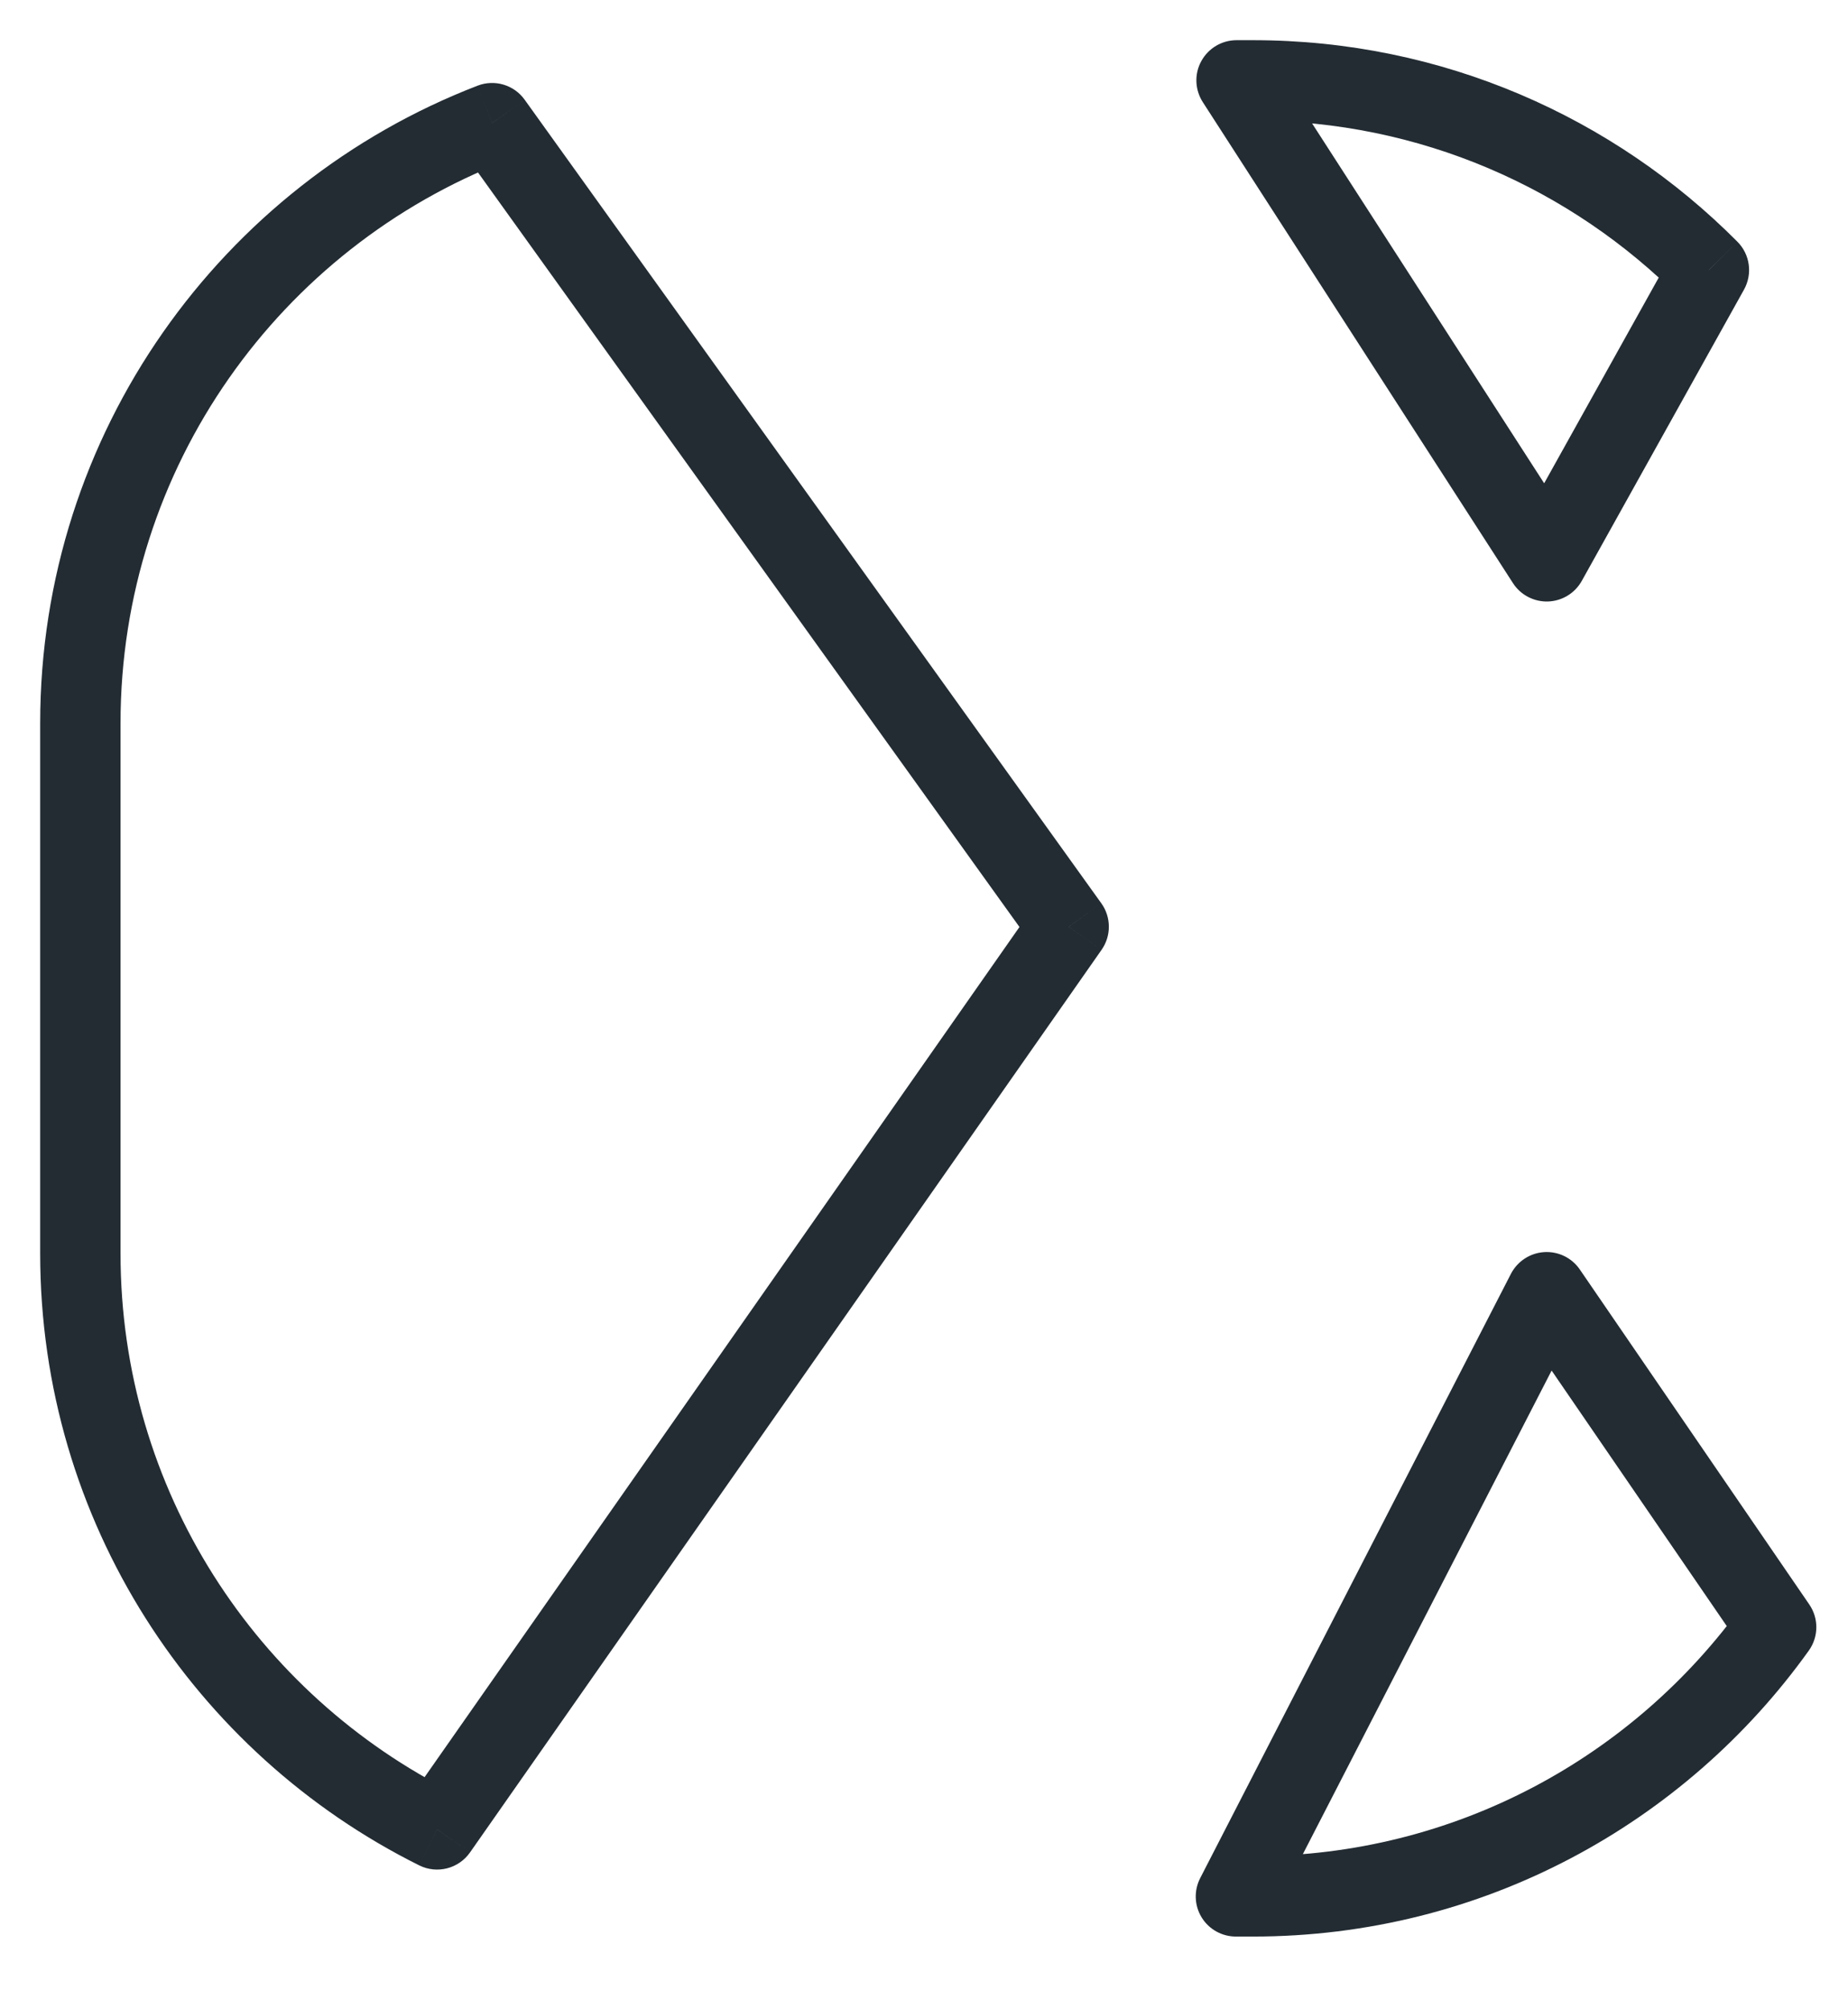 <?xml version="1.0" encoding="utf-8"?><svg width="23" height="25" viewBox="0 0 23 25" fill="none" xmlns="http://www.w3.org/2000/svg">
<path d="M13.301 11.531L13.71 11.818C13.832 11.644 13.831 11.412 13.707 11.239L13.301 11.531ZM6.124 1.532L6.53 1.241C6.398 1.056 6.157 0.984 5.944 1.066L6.124 1.532ZM5.44 22.762L5.217 23.209C5.439 23.32 5.708 23.251 5.85 23.048L5.44 22.762ZM15.39 1V0.5C15.207 0.5 15.039 0.6 14.951 0.761C14.863 0.921 14.871 1.117 14.97 1.271L15.39 1ZM19.25 6.984L18.83 7.255C18.925 7.403 19.091 7.489 19.266 7.484C19.442 7.478 19.601 7.381 19.687 7.227L19.25 6.984ZM21.269 3.36L21.706 3.603C21.814 3.408 21.781 3.165 21.623 3.007L21.269 3.36ZM22.106 20.245L22.513 20.536C22.635 20.365 22.637 20.136 22.518 19.963L22.106 20.245ZM19.25 16.078L19.662 15.795C19.563 15.65 19.394 15.568 19.219 15.579C19.043 15.59 18.886 15.693 18.805 15.849L19.25 16.078ZM15.382 23.595L14.938 23.367C14.858 23.522 14.864 23.707 14.955 23.856C15.046 24.005 15.208 24.095 15.382 24.095V23.595ZM13.707 11.239L6.53 1.241L5.718 1.824L12.895 11.822L13.707 11.239ZM5.85 23.048L13.71 11.818L12.891 11.244L5.03 22.475L5.85 23.048ZM5.663 22.314C3.194 21.085 1.5 18.538 1.5 15.595H0.5C0.5 18.932 2.422 21.818 5.217 23.209L5.663 22.314ZM1.5 15.595V9H0.5V15.595H1.5ZM1.5 9C1.5 5.809 3.493 3.082 6.304 1.999L5.944 1.066C2.76 2.293 0.5 5.382 0.5 9H1.5ZM14.97 1.271L18.83 7.255L19.67 6.713L15.81 0.729L14.97 1.271ZM19.687 7.227L21.706 3.603L20.832 3.117L18.813 6.741L19.687 7.227ZM15.595 1.5C17.675 1.5 19.555 2.345 20.914 3.712L21.623 3.007C20.084 1.459 17.951 0.5 15.595 0.5V1.5ZM15.39 1.5H15.595V0.5H15.39V1.5ZM22.518 19.963L19.662 15.795L18.837 16.361L21.694 20.528L22.518 19.963ZM18.805 15.849L14.938 23.367L15.827 23.824L19.695 16.307L18.805 15.849ZM15.595 23.095H15.382V24.095H15.595V23.095ZM21.7 19.954C20.338 21.857 18.111 23.095 15.595 23.095V24.095C18.448 24.095 20.972 22.69 22.513 20.536L21.7 19.954Z" fill="#232C33"/>
</svg>
